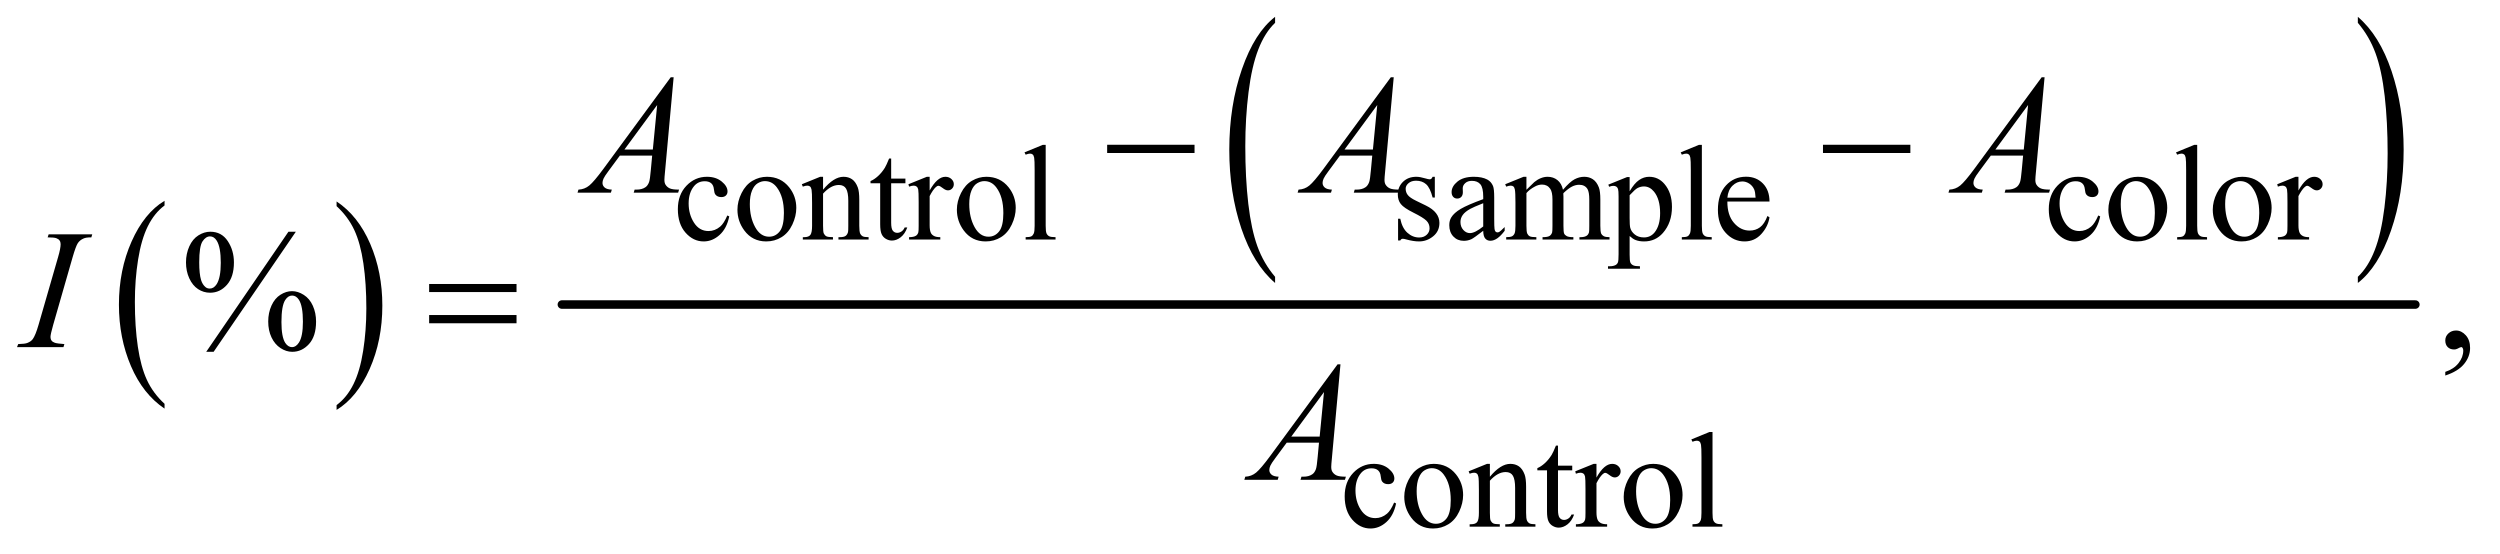 <?xml version="1.0" encoding="UTF-8"?>
<!DOCTYPE svg PUBLIC '-//W3C//DTD SVG 1.0//EN'
          'http://www.w3.org/TR/2001/REC-SVG-20010904/DTD/svg10.dtd'>
<svg stroke-dasharray="none" shape-rendering="auto" xmlns="http://www.w3.org/2000/svg" font-family="'Dialog'" text-rendering="auto" width="230" fill-opacity="1" color-interpolation="auto" color-rendering="auto" preserveAspectRatio="xMidYMid meet" font-size="12px" viewBox="0 0 230 51" fill="black" xmlns:xlink="http://www.w3.org/1999/xlink" stroke="black" image-rendering="auto" stroke-miterlimit="10" stroke-linecap="square" stroke-linejoin="miter" font-style="normal" stroke-width="1" height="51" stroke-dashoffset="0" font-weight="normal" stroke-opacity="1"
><!--Generated by the Batik Graphics2D SVG Generator--><defs id="genericDefs"
  /><g
  ><defs id="defs1"
    ><clipPath clipPathUnits="userSpaceOnUse" id="clipPath1"
      ><path d="M0.841 1.623 L146.54 1.623 L146.54 33.693 L0.841 33.693 L0.841 1.623 Z"
      /></clipPath
      ><clipPath clipPathUnits="userSpaceOnUse" id="clipPath2"
      ><path d="M26.949 51.864 L26.949 1076.449 L4696.801 1076.449 L4696.801 51.864 Z"
      /></clipPath
    ></defs
    ><g transform="scale(1.576,1.576) translate(-0.841,-1.623) matrix(0.031,0,0,0.031,0,0)"
    ><path d="M336.984 812.781 L336.984 821.797 Q296.359 794.516 273.719 741.703 Q251.078 688.891 251.078 626.125 Q251.078 560.828 274.891 507.188 Q298.703 453.531 336.984 430.438 L336.984 439.25 Q317.844 453.531 305.547 478.312 Q293.25 503.078 287.172 541.188 Q281.109 579.297 281.109 620.656 Q281.109 667.484 286.703 705.281 Q292.312 743.062 303.828 767.938 Q315.359 792.828 336.984 812.781 Z" stroke="none" clip-path="url(#clipPath2)"
    /></g
    ><g transform="matrix(0.049,0,0,0.049,-1.325,-2.558)"
    ><path d="M659 439.25 L659 430.438 Q699.625 457.516 722.266 510.328 Q744.906 563.125 744.906 625.906 Q744.906 691.203 721.094 744.953 Q697.281 798.703 659 821.797 L659 812.781 Q678.297 798.5 690.594 773.719 Q702.891 748.953 708.875 710.953 Q714.875 672.938 714.875 631.375 Q714.875 584.75 709.344 546.859 Q703.828 508.953 692.234 484.078 Q680.641 459.203 659 439.25 Z" stroke="none" clip-path="url(#clipPath2)"
    /></g
    ><g transform="matrix(0.049,0,0,0.049,-1.325,-2.558)"
    ><path d="M2421.094 571.953 L2421.094 583.484 Q2380.422 548.641 2357.75 481.219 Q2335.094 413.797 2335.094 333.641 Q2335.094 250.281 2358.922 181.797 Q2382.766 113.297 2421.094 83.812 L2421.094 95.062 Q2401.938 113.297 2389.625 144.938 Q2377.312 176.562 2371.234 225.219 Q2365.156 273.875 2365.156 326.672 Q2365.156 386.453 2370.766 434.703 Q2376.375 482.953 2387.906 514.719 Q2399.438 546.5 2421.094 571.953 Z" stroke="none" clip-path="url(#clipPath2)"
    /></g
    ><g transform="matrix(0.049,0,0,0.049,-1.325,-2.558)"
    ><path d="M4454.016 95.062 L4454.016 83.812 Q4494.688 118.391 4517.344 185.812 Q4540.016 253.234 4540.016 333.375 Q4540.016 416.75 4516.172 485.375 Q4492.344 554 4454.016 583.484 L4454.016 571.953 Q4473.328 553.734 4485.641 522.094 Q4497.953 490.469 4503.953 441.953 Q4509.953 393.422 4509.953 340.344 Q4509.953 280.844 4504.422 232.453 Q4498.891 184.062 4487.281 152.297 Q4475.672 120.531 4454.016 95.062 Z" stroke="none" clip-path="url(#clipPath2)"
    /></g
    ><g stroke-width="16" transform="matrix(0.049,0,0,0.049,-1.325,-2.558)" stroke-linejoin="round" stroke-linecap="round"
    ><line y2="624" fill="none" x1="1082" clip-path="url(#clipPath2)" x2="4562" y1="624"
    /></g
    ><g transform="matrix(0.049,0,0,0.049,-1.325,-2.558)"
    ><path d="M1396.25 458.5 Q1391.625 481.125 1378.125 493.312 Q1364.625 505.5 1348.25 505.5 Q1328.75 505.5 1314.25 489.125 Q1299.75 472.75 1299.75 444.875 Q1299.75 417.875 1315.812 401 Q1331.875 384.125 1354.375 384.125 Q1371.25 384.125 1382.125 393.062 Q1393 402 1393 411.625 Q1393 416.375 1389.938 419.312 Q1386.875 422.25 1381.375 422.25 Q1374 422.25 1370.25 417.5 Q1368.125 414.875 1367.438 407.5 Q1366.75 400.125 1362.375 396.25 Q1358 392.5 1350.25 392.5 Q1337.75 392.5 1330.125 401.75 Q1320 414 1320 434.125 Q1320 454.625 1330.062 470.312 Q1340.125 486 1357.25 486 Q1369.5 486 1379.25 477.625 Q1386.125 471.875 1392.625 456.75 L1396.25 458.5 ZM1467 384.125 Q1493 384.125 1508.75 403.875 Q1522.125 420.75 1522.125 442.625 Q1522.125 458 1514.75 473.75 Q1507.375 489.5 1494.438 497.5 Q1481.5 505.5 1465.625 505.5 Q1439.75 505.5 1424.5 484.875 Q1411.625 467.5 1411.625 445.875 Q1411.625 430.125 1419.438 414.562 Q1427.25 399 1440 391.562 Q1452.75 384.125 1467 384.125 ZM1463.125 392.25 Q1456.5 392.25 1449.812 396.188 Q1443.125 400.125 1439 410 Q1434.875 419.875 1434.875 435.375 Q1434.875 460.375 1444.812 478.5 Q1454.75 496.625 1471 496.625 Q1483.125 496.625 1491 486.625 Q1498.875 476.625 1498.875 452.25 Q1498.875 421.75 1485.75 404.25 Q1476.875 392.25 1463.125 392.25 ZM1572.375 408.375 Q1592.5 384.125 1610.75 384.125 Q1620.125 384.125 1626.875 388.812 Q1633.625 393.5 1637.625 404.25 Q1640.375 411.75 1640.375 427.25 L1640.375 476.125 Q1640.375 487 1642.125 490.875 Q1643.5 494 1646.562 495.75 Q1649.625 497.5 1657.875 497.5 L1657.875 502 L1601.25 502 L1601.25 497.5 L1603.625 497.5 Q1611.625 497.5 1614.812 495.062 Q1618 492.625 1619.25 487.875 Q1619.75 486 1619.75 476.125 L1619.75 429.25 Q1619.75 413.625 1615.688 406.562 Q1611.625 399.5 1602 399.5 Q1587.125 399.5 1572.375 415.75 L1572.375 476.125 Q1572.375 487.75 1573.75 490.5 Q1575.5 494.125 1578.562 495.812 Q1581.625 497.5 1591 497.5 L1591 502 L1534.375 502 L1534.375 497.5 L1536.875 497.5 Q1545.625 497.5 1548.688 493.062 Q1551.75 488.625 1551.75 476.125 L1551.75 433.625 Q1551.75 413 1550.812 408.5 Q1549.875 404 1547.938 402.375 Q1546 400.75 1542.75 400.75 Q1539.25 400.75 1534.375 402.625 L1532.5 398.125 L1567 384.125 L1572.375 384.125 L1572.375 408.375 ZM1700.25 349.875 L1700.25 387.5 L1727 387.5 L1727 396.25 L1700.25 396.25 L1700.25 470.5 Q1700.25 481.625 1703.438 485.5 Q1706.625 489.375 1711.625 489.375 Q1715.75 489.375 1719.625 486.812 Q1723.5 484.25 1725.625 479.25 L1730.5 479.25 Q1726.125 491.5 1718.125 497.688 Q1710.125 503.875 1701.625 503.875 Q1695.875 503.875 1690.375 500.688 Q1684.875 497.5 1682.25 491.562 Q1679.625 485.625 1679.625 473.25 L1679.625 396.25 L1661.5 396.25 L1661.5 392.125 Q1668.375 389.375 1675.562 382.812 Q1682.75 376.25 1688.375 367.25 Q1691.25 362.5 1696.375 349.875 L1700.25 349.875 ZM1772.5 384.125 L1772.5 409.875 Q1786.875 384.125 1802 384.125 Q1808.875 384.125 1813.375 388.312 Q1817.875 392.5 1817.875 398 Q1817.875 402.875 1814.625 406.25 Q1811.375 409.625 1806.875 409.625 Q1802.5 409.625 1797.062 405.312 Q1791.625 401 1789 401 Q1786.75 401 1784.125 403.5 Q1778.5 408.625 1772.5 420.375 L1772.5 475.25 Q1772.5 484.75 1774.875 489.625 Q1776.5 493 1780.625 495.25 Q1784.75 497.5 1792.5 497.5 L1792.5 502 L1733.875 502 L1733.875 497.5 Q1742.625 497.5 1746.875 494.75 Q1750 492.75 1751.25 488.375 Q1751.875 486.25 1751.875 476.25 L1751.875 431.875 Q1751.875 411.875 1751.062 408.062 Q1750.25 404.25 1748.062 402.5 Q1745.875 400.75 1742.625 400.75 Q1738.75 400.75 1733.875 402.625 L1732.625 398.125 L1767.25 384.125 L1772.5 384.125 ZM1879 384.125 Q1905 384.125 1920.75 403.875 Q1934.125 420.75 1934.125 442.625 Q1934.125 458 1926.75 473.75 Q1919.375 489.5 1906.438 497.5 Q1893.5 505.5 1877.625 505.5 Q1851.75 505.5 1836.5 484.875 Q1823.625 467.5 1823.625 445.875 Q1823.625 430.125 1831.438 414.562 Q1839.25 399 1852 391.562 Q1864.75 384.125 1879 384.125 ZM1875.125 392.25 Q1868.5 392.25 1861.812 396.188 Q1855.125 400.125 1851 410 Q1846.875 419.875 1846.875 435.375 Q1846.875 460.375 1856.812 478.5 Q1866.75 496.625 1883 496.625 Q1895.125 496.625 1903 486.625 Q1910.875 476.625 1910.875 452.25 Q1910.875 421.75 1897.75 404.25 Q1888.875 392.25 1875.125 392.25 ZM1990.375 324.25 L1990.375 476.125 Q1990.375 486.875 1991.938 490.375 Q1993.5 493.875 1996.75 495.688 Q2000 497.5 2008.875 497.5 L2008.875 502 L1952.75 502 L1952.75 497.5 Q1960.625 497.5 1963.5 495.875 Q1966.375 494.25 1968 490.5 Q1969.625 486.75 1969.625 476.125 L1969.625 372.125 Q1969.625 352.75 1968.75 348.312 Q1967.875 343.875 1965.938 342.25 Q1964 340.625 1961 340.625 Q1957.75 340.625 1952.75 342.625 L1950.625 338.25 L1984.75 324.25 L1990.375 324.25 ZM2721 384.125 L2721 423.125 L2716.875 423.125 Q2712.125 404.75 2704.688 398.125 Q2697.25 391.5 2685.75 391.5 Q2677 391.5 2671.625 396.125 Q2666.25 400.75 2666.25 406.375 Q2666.25 413.375 2670.25 418.375 Q2674.125 423.5 2686 429.25 L2704.25 438.125 Q2729.625 450.5 2729.625 470.75 Q2729.625 486.375 2717.812 495.938 Q2706 505.5 2691.375 505.5 Q2680.875 505.5 2667.375 501.75 Q2663.25 500.5 2660.625 500.5 Q2657.75 500.5 2656.125 503.75 L2652 503.75 L2652 462.875 L2656.125 462.875 Q2659.625 480.375 2669.5 489.25 Q2679.375 498.125 2691.625 498.125 Q2700.25 498.125 2705.688 493.062 Q2711.125 488 2711.125 480.875 Q2711.125 472.25 2705.062 466.375 Q2699 460.5 2680.875 451.5 Q2662.75 442.5 2657.125 435.25 Q2651.5 428.125 2651.5 417.25 Q2651.5 403.125 2661.188 393.625 Q2670.875 384.125 2686.25 384.125 Q2693 384.125 2702.625 387 Q2709 388.875 2711.125 388.875 Q2713.125 388.875 2714.25 388 Q2715.375 387.125 2716.875 384.125 L2721 384.125 ZM2811.875 485.5 Q2794.25 499.125 2789.75 501.25 Q2783 504.375 2775.375 504.375 Q2763.5 504.375 2755.812 496.25 Q2748.125 488.125 2748.125 474.875 Q2748.125 466.5 2751.875 460.375 Q2757 451.875 2769.688 444.375 Q2782.375 436.875 2811.875 426.125 L2811.875 421.625 Q2811.875 404.5 2806.438 398.125 Q2801 391.75 2790.625 391.75 Q2782.75 391.75 2778.125 396 Q2773.375 400.25 2773.375 405.75 L2773.625 413 Q2773.625 418.75 2770.688 421.875 Q2767.75 425 2763 425 Q2758.375 425 2755.438 421.75 Q2752.5 418.5 2752.5 412.875 Q2752.5 402.125 2763.5 393.125 Q2774.5 384.125 2794.375 384.125 Q2809.625 384.125 2819.375 389.25 Q2826.75 393.125 2830.25 401.375 Q2832.5 406.75 2832.5 423.375 L2832.5 462.25 Q2832.5 478.625 2833.125 482.312 Q2833.75 486 2835.188 487.25 Q2836.625 488.5 2838.5 488.5 Q2840.5 488.5 2842 487.625 Q2844.625 486 2852.125 478.5 L2852.125 485.5 Q2838.125 504.25 2825.375 504.25 Q2819.25 504.25 2815.625 500 Q2812 495.75 2811.875 485.5 ZM2811.875 477.375 L2811.875 433.75 Q2793 441.25 2787.5 444.375 Q2777.625 449.875 2773.375 455.875 Q2769.125 461.875 2769.125 469 Q2769.125 478 2774.5 483.938 Q2779.875 489.875 2786.875 489.875 Q2796.375 489.875 2811.875 477.375 ZM2893 408.5 Q2905.5 396 2907.75 394.125 Q2913.375 389.375 2919.875 386.75 Q2926.375 384.125 2932.75 384.125 Q2943.5 384.125 2951.25 390.375 Q2959 396.625 2961.625 408.5 Q2974.5 393.5 2983.375 388.812 Q2992.25 384.125 3001.625 384.125 Q3010.75 384.125 3017.812 388.812 Q3024.875 393.5 3029 404.125 Q3031.75 411.375 3031.75 426.875 L3031.75 476.125 Q3031.75 486.875 3033.375 490.875 Q3034.625 493.625 3038 495.562 Q3041.375 497.5 3049 497.5 L3049 502 L2992.5 502 L2992.5 497.5 L2994.875 497.5 Q3002.25 497.5 3006.375 494.625 Q3009.25 492.625 3010.5 488.25 Q3011 486.125 3011 476.125 L3011 426.875 Q3011 412.875 3007.625 407.125 Q3002.75 399.125 2992 399.125 Q2985.375 399.125 2978.688 402.438 Q2972 405.75 2962.5 414.75 L2962.25 416.125 L2962.5 421.5 L2962.5 476.125 Q2962.5 487.875 2963.812 490.75 Q2965.125 493.625 2968.75 495.562 Q2972.375 497.5 2981.125 497.5 L2981.125 502 L2923.25 502 L2923.25 497.5 Q2932.75 497.5 2936.312 495.25 Q2939.875 493 2941.25 488.5 Q2941.875 486.375 2941.875 476.125 L2941.875 426.875 Q2941.875 412.875 2937.75 406.75 Q2932.25 398.75 2922.375 398.75 Q2915.625 398.75 2909 402.375 Q2898.625 407.875 2893 414.75 L2893 476.125 Q2893 487.375 2894.562 490.75 Q2896.125 494.125 2899.188 495.812 Q2902.25 497.5 2911.625 497.5 L2911.625 502 L2855 502 L2855 497.5 Q2862.875 497.5 2866 495.812 Q2869.125 494.125 2870.75 490.438 Q2872.375 486.75 2872.375 476.125 L2872.375 432.375 Q2872.375 413.5 2871.25 408 Q2870.375 403.875 2868.5 402.312 Q2866.625 400.75 2863.375 400.75 Q2859.875 400.75 2855 402.625 L2853.125 398.125 L2887.625 384.125 L2893 384.125 L2893 408.5 ZM3046.75 398.875 L3082 384.625 L3086.75 384.625 L3086.75 411.375 Q3095.625 396.25 3104.562 390.188 Q3113.5 384.125 3123.375 384.125 Q3140.625 384.125 3152.125 397.625 Q3166.25 414.125 3166.25 440.625 Q3166.25 470.25 3149.25 489.625 Q3135.25 505.5 3114 505.5 Q3104.75 505.5 3098 502.875 Q3093 501 3086.75 495.375 L3086.75 530.25 Q3086.75 542 3088.188 545.188 Q3089.625 548.375 3093.188 550.25 Q3096.75 552.125 3106.125 552.125 L3106.125 556.75 L3046.125 556.75 L3046.125 552.125 L3049.25 552.125 Q3056.125 552.25 3061 549.5 Q3063.375 548.125 3064.688 545.062 Q3066 542 3066 529.5 L3066 421.25 Q3066 410.125 3065 407.125 Q3064 404.125 3061.812 402.625 Q3059.625 401.125 3055.875 401.125 Q3052.875 401.125 3048.25 402.875 L3046.75 398.875 ZM3086.75 418.75 L3086.75 461.5 Q3086.75 475.375 3087.875 479.75 Q3089.625 487 3096.438 492.5 Q3103.25 498 3113.625 498 Q3126.125 498 3133.875 488.25 Q3144 475.5 3144 452.375 Q3144 426.125 3132.5 412 Q3124.5 402.25 3113.5 402.25 Q3107.5 402.25 3101.625 405.25 Q3097.125 407.5 3086.75 418.75 ZM3222.375 324.25 L3222.375 476.125 Q3222.375 486.875 3223.938 490.375 Q3225.5 493.875 3228.75 495.688 Q3232 497.5 3240.875 497.5 L3240.875 502 L3184.75 502 L3184.75 497.5 Q3192.625 497.5 3195.5 495.875 Q3198.375 494.25 3200 490.5 Q3201.625 486.75 3201.625 476.125 L3201.625 372.125 Q3201.625 352.75 3200.75 348.312 Q3199.875 343.875 3197.938 342.25 Q3196 340.625 3193 340.625 Q3189.75 340.625 3184.75 342.625 L3182.625 338.25 L3216.75 324.25 L3222.375 324.25 ZM3270.25 430.625 Q3270.125 456.125 3282.625 470.625 Q3295.125 485.125 3312 485.125 Q3323.25 485.125 3331.562 478.938 Q3339.875 472.75 3345.5 457.75 L3349.375 460.25 Q3346.75 477.375 3334.125 491.438 Q3321.5 505.5 3302.5 505.5 Q3281.875 505.5 3267.188 489.438 Q3252.5 473.375 3252.5 446.25 Q3252.5 416.875 3267.562 400.438 Q3282.625 384 3305.375 384 Q3324.625 384 3337 396.688 Q3349.375 409.375 3349.375 430.625 L3270.25 430.625 ZM3270.25 423.375 L3323.25 423.375 Q3322.625 412.375 3320.625 407.875 Q3317.5 400.875 3311.312 396.875 Q3305.125 392.875 3298.375 392.875 Q3288 392.875 3279.812 400.938 Q3271.625 409 3270.25 423.375 ZM3970.25 458.5 Q3965.625 481.125 3952.125 493.312 Q3938.625 505.5 3922.25 505.5 Q3902.75 505.5 3888.25 489.125 Q3873.75 472.75 3873.75 444.875 Q3873.75 417.875 3889.812 401 Q3905.875 384.125 3928.375 384.125 Q3945.25 384.125 3956.125 393.062 Q3967 402 3967 411.625 Q3967 416.375 3963.938 419.312 Q3960.875 422.25 3955.375 422.25 Q3948 422.25 3944.25 417.5 Q3942.125 414.875 3941.438 407.5 Q3940.75 400.125 3936.375 396.25 Q3932 392.5 3924.25 392.5 Q3911.75 392.5 3904.125 401.75 Q3894 414 3894 434.125 Q3894 454.625 3904.062 470.312 Q3914.125 486 3931.25 486 Q3943.5 486 3953.25 477.625 Q3960.125 471.875 3966.625 456.75 L3970.25 458.5 ZM4041 384.125 Q4067 384.125 4082.75 403.875 Q4096.125 420.75 4096.125 442.625 Q4096.125 458 4088.75 473.75 Q4081.375 489.5 4068.438 497.5 Q4055.5 505.5 4039.625 505.5 Q4013.75 505.5 3998.5 484.875 Q3985.625 467.5 3985.625 445.875 Q3985.625 430.125 3993.438 414.562 Q4001.25 399 4014 391.562 Q4026.75 384.125 4041 384.125 ZM4037.125 392.25 Q4030.5 392.25 4023.812 396.188 Q4017.125 400.125 4013 410 Q4008.875 419.875 4008.875 435.375 Q4008.875 460.375 4018.812 478.5 Q4028.75 496.625 4045 496.625 Q4057.125 496.625 4065 486.625 Q4072.875 476.625 4072.875 452.25 Q4072.875 421.75 4059.75 404.25 Q4050.875 392.25 4037.125 392.25 ZM4152.375 324.25 L4152.375 476.125 Q4152.375 486.875 4153.938 490.375 Q4155.5 493.875 4158.75 495.688 Q4162 497.5 4170.875 497.5 L4170.875 502 L4114.75 502 L4114.75 497.5 Q4122.625 497.5 4125.5 495.875 Q4128.375 494.25 4130 490.5 Q4131.625 486.75 4131.625 476.125 L4131.625 372.125 Q4131.625 352.75 4130.75 348.312 Q4129.875 343.875 4127.938 342.25 Q4126 340.625 4123 340.625 Q4119.75 340.625 4114.75 342.625 L4112.625 338.25 L4146.75 324.25 L4152.375 324.25 ZM4237 384.125 Q4263 384.125 4278.75 403.875 Q4292.125 420.75 4292.125 442.625 Q4292.125 458 4284.75 473.75 Q4277.375 489.5 4264.438 497.5 Q4251.5 505.5 4235.625 505.5 Q4209.75 505.5 4194.5 484.875 Q4181.625 467.5 4181.625 445.875 Q4181.625 430.125 4189.438 414.562 Q4197.25 399 4210 391.562 Q4222.75 384.125 4237 384.125 ZM4233.125 392.25 Q4226.5 392.25 4219.812 396.188 Q4213.125 400.125 4209 410 Q4204.875 419.875 4204.875 435.375 Q4204.875 460.375 4214.812 478.5 Q4224.75 496.625 4241 496.625 Q4253.125 496.625 4261 486.625 Q4268.875 476.625 4268.875 452.25 Q4268.875 421.75 4255.75 404.25 Q4246.875 392.25 4233.125 392.25 ZM4342.5 384.125 L4342.5 409.875 Q4356.875 384.125 4372 384.125 Q4378.875 384.125 4383.375 388.312 Q4387.875 392.5 4387.875 398 Q4387.875 402.875 4384.625 406.25 Q4381.375 409.625 4376.875 409.625 Q4372.5 409.625 4367.062 405.312 Q4361.625 401 4359 401 Q4356.75 401 4354.125 403.5 Q4348.5 408.625 4342.5 420.375 L4342.5 475.25 Q4342.5 484.75 4344.875 489.625 Q4346.5 493 4350.625 495.25 Q4354.75 497.5 4362.5 497.5 L4362.5 502 L4303.875 502 L4303.875 497.5 Q4312.625 497.5 4316.875 494.75 Q4320 492.75 4321.25 488.375 Q4321.875 486.25 4321.875 476.25 L4321.875 431.875 Q4321.875 411.875 4321.062 408.062 Q4320.25 404.25 4318.062 402.5 Q4315.875 400.75 4312.625 400.75 Q4308.75 400.75 4303.875 402.625 L4302.625 398.125 L4337.25 384.125 L4342.5 384.125 Z" stroke="none" clip-path="url(#clipPath2)"
    /></g
    ><g transform="matrix(0.049,0,0,0.049,-1.325,-2.558)"
    ><path d="M2648.25 997.5 Q2643.625 1020.125 2630.125 1032.312 Q2616.625 1044.5 2600.25 1044.5 Q2580.75 1044.5 2566.25 1028.125 Q2551.75 1011.75 2551.75 983.875 Q2551.75 956.875 2567.812 940 Q2583.875 923.125 2606.375 923.125 Q2623.25 923.125 2634.125 932.062 Q2645 941 2645 950.625 Q2645 955.375 2641.938 958.312 Q2638.875 961.25 2633.375 961.25 Q2626 961.25 2622.25 956.5 Q2620.125 953.875 2619.438 946.5 Q2618.75 939.125 2614.375 935.25 Q2610 931.5 2602.25 931.5 Q2589.75 931.5 2582.125 940.75 Q2572 953 2572 973.125 Q2572 993.625 2582.062 1009.312 Q2592.125 1025 2609.25 1025 Q2621.5 1025 2631.25 1016.625 Q2638.125 1010.875 2644.625 995.75 L2648.25 997.5 ZM2719 923.125 Q2745 923.125 2760.75 942.875 Q2774.125 959.75 2774.125 981.625 Q2774.125 997 2766.75 1012.75 Q2759.375 1028.5 2746.438 1036.5 Q2733.5 1044.5 2717.625 1044.5 Q2691.75 1044.5 2676.5 1023.875 Q2663.625 1006.5 2663.625 984.875 Q2663.625 969.125 2671.438 953.562 Q2679.25 938 2692 930.562 Q2704.75 923.125 2719 923.125 ZM2715.125 931.25 Q2708.5 931.25 2701.812 935.188 Q2695.125 939.125 2691 949 Q2686.875 958.875 2686.875 974.375 Q2686.875 999.375 2696.812 1017.5 Q2706.75 1035.625 2723 1035.625 Q2735.125 1035.625 2743 1025.625 Q2750.875 1015.625 2750.875 991.25 Q2750.875 960.75 2737.75 943.25 Q2728.875 931.25 2715.125 931.25 ZM2824.375 947.375 Q2844.5 923.125 2862.75 923.125 Q2872.125 923.125 2878.875 927.812 Q2885.625 932.5 2889.625 943.25 Q2892.375 950.75 2892.375 966.25 L2892.375 1015.125 Q2892.375 1026 2894.125 1029.875 Q2895.5 1033 2898.562 1034.75 Q2901.625 1036.5 2909.875 1036.5 L2909.875 1041 L2853.25 1041 L2853.25 1036.5 L2855.625 1036.5 Q2863.625 1036.5 2866.812 1034.062 Q2870 1031.625 2871.25 1026.875 Q2871.75 1025 2871.75 1015.125 L2871.75 968.25 Q2871.75 952.625 2867.688 945.562 Q2863.625 938.5 2854 938.5 Q2839.125 938.5 2824.375 954.75 L2824.375 1015.125 Q2824.375 1026.75 2825.75 1029.5 Q2827.5 1033.125 2830.562 1034.812 Q2833.625 1036.5 2843 1036.5 L2843 1041 L2786.375 1041 L2786.375 1036.5 L2788.875 1036.5 Q2797.625 1036.5 2800.688 1032.062 Q2803.75 1027.625 2803.75 1015.125 L2803.75 972.625 Q2803.75 952 2802.812 947.5 Q2801.875 943 2799.938 941.375 Q2798 939.75 2794.75 939.75 Q2791.25 939.75 2786.375 941.625 L2784.5 937.125 L2819 923.125 L2824.375 923.125 L2824.375 947.375 ZM2952.25 888.875 L2952.25 926.5 L2979 926.5 L2979 935.25 L2952.25 935.25 L2952.25 1009.5 Q2952.25 1020.625 2955.438 1024.5 Q2958.625 1028.375 2963.625 1028.375 Q2967.75 1028.375 2971.625 1025.812 Q2975.5 1023.25 2977.625 1018.25 L2982.5 1018.25 Q2978.125 1030.5 2970.125 1036.688 Q2962.125 1042.875 2953.625 1042.875 Q2947.875 1042.875 2942.375 1039.688 Q2936.875 1036.5 2934.25 1030.562 Q2931.625 1024.625 2931.625 1012.25 L2931.625 935.25 L2913.5 935.25 L2913.5 931.125 Q2920.375 928.375 2927.562 921.812 Q2934.75 915.25 2940.375 906.25 Q2943.25 901.5 2948.375 888.875 L2952.25 888.875 ZM3024.5 923.125 L3024.5 948.875 Q3038.875 923.125 3054 923.125 Q3060.875 923.125 3065.375 927.312 Q3069.875 931.5 3069.875 937 Q3069.875 941.875 3066.625 945.25 Q3063.375 948.625 3058.875 948.625 Q3054.5 948.625 3049.062 944.312 Q3043.625 940 3041 940 Q3038.75 940 3036.125 942.5 Q3030.5 947.625 3024.5 959.375 L3024.5 1014.25 Q3024.5 1023.75 3026.875 1028.625 Q3028.5 1032 3032.625 1034.25 Q3036.75 1036.5 3044.5 1036.5 L3044.5 1041 L2985.875 1041 L2985.875 1036.5 Q2994.625 1036.5 2998.875 1033.75 Q3002 1031.75 3003.25 1027.375 Q3003.875 1025.25 3003.875 1015.25 L3003.875 970.875 Q3003.875 950.875 3003.062 947.062 Q3002.25 943.25 3000.062 941.5 Q2997.875 939.75 2994.625 939.75 Q2990.75 939.75 2985.875 941.625 L2984.625 937.125 L3019.25 923.125 L3024.5 923.125 ZM3131 923.125 Q3157 923.125 3172.75 942.875 Q3186.125 959.75 3186.125 981.625 Q3186.125 997 3178.75 1012.75 Q3171.375 1028.5 3158.438 1036.5 Q3145.5 1044.5 3129.625 1044.5 Q3103.75 1044.5 3088.5 1023.875 Q3075.625 1006.5 3075.625 984.875 Q3075.625 969.125 3083.438 953.562 Q3091.25 938 3104 930.562 Q3116.75 923.125 3131 923.125 ZM3127.125 931.25 Q3120.5 931.25 3113.812 935.188 Q3107.125 939.125 3103 949 Q3098.875 958.875 3098.875 974.375 Q3098.875 999.375 3108.812 1017.5 Q3118.75 1035.625 3135 1035.625 Q3147.125 1035.625 3155 1025.625 Q3162.875 1015.625 3162.875 991.25 Q3162.875 960.75 3149.75 943.25 Q3140.875 931.25 3127.125 931.25 ZM3242.375 863.25 L3242.375 1015.125 Q3242.375 1025.875 3243.938 1029.375 Q3245.5 1032.875 3248.75 1034.688 Q3252 1036.5 3260.875 1036.5 L3260.875 1041 L3204.75 1041 L3204.75 1036.5 Q3212.625 1036.5 3215.5 1034.875 Q3218.375 1033.25 3220 1029.5 Q3221.625 1025.75 3221.625 1015.125 L3221.625 911.125 Q3221.625 891.75 3220.75 887.312 Q3219.875 882.875 3217.938 881.25 Q3216 879.625 3213 879.625 Q3209.75 879.625 3204.75 881.625 L3202.625 877.25 L3236.75 863.25 L3242.375 863.25 Z" stroke="none" clip-path="url(#clipPath2)"
    /></g
    ><g transform="matrix(0.049,0,0,0.049,-1.325,-2.558)"
    ><path d="M582.5 487.281 L428.125 712.75 L414.219 712.75 L568.594 487.281 L582.5 487.281 ZM421.875 487.281 Q442.969 487.281 454.609 504.781 Q466.25 522.281 466.25 544.938 Q466.25 572.125 453.125 586.969 Q440 601.812 421.562 601.812 Q409.219 601.812 398.906 595.016 Q388.594 588.219 382.422 574.781 Q376.25 561.344 376.25 544.938 Q376.25 528.531 382.5 514.703 Q388.75 500.875 399.609 494.078 Q410.469 487.281 421.875 487.281 ZM421.406 496.031 Q413.438 496.031 407.266 505.406 Q401.094 514.781 401.094 544.781 Q401.094 566.5 404.531 577.906 Q407.188 586.5 412.812 591.188 Q416.094 594 420.938 594 Q428.438 594 433.75 585.875 Q441.562 573.844 441.562 545.719 Q441.562 516.031 433.906 504 Q428.906 496.031 421.406 496.031 ZM575.312 598.844 Q586.406 598.844 597.422 605.875 Q608.438 612.906 614.453 626.344 Q620.469 639.781 620.469 655.875 Q620.469 683.531 607.188 698.141 Q593.906 712.75 575.781 712.75 Q564.375 712.75 553.672 705.719 Q542.969 698.688 536.797 685.641 Q530.625 672.594 530.625 655.875 Q530.625 639.469 536.797 625.875 Q542.969 612.281 553.672 605.562 Q564.375 598.844 575.312 598.844 ZM575.469 607.125 Q567.969 607.125 562.5 615.562 Q555.469 626.5 555.469 656.969 Q555.469 684.938 562.656 696.031 Q567.969 704 575.469 704 Q582.656 704 588.281 695.406 Q595.781 684 595.781 656.188 Q595.781 626.812 588.281 615.094 Q583.125 607.125 575.469 607.125 ZM4618.188 757.281 L4618.188 750.406 Q4634.281 745.094 4643.109 733.922 Q4651.938 722.75 4651.938 710.25 Q4651.938 707.281 4650.531 705.25 Q4649.438 703.844 4648.344 703.844 Q4646.625 703.844 4640.844 706.969 Q4638.031 708.375 4634.906 708.375 Q4627.25 708.375 4622.719 703.844 Q4618.188 699.312 4618.188 691.344 Q4618.188 683.688 4624.047 678.219 Q4629.906 672.75 4638.344 672.75 Q4648.656 672.75 4656.703 681.734 Q4664.75 690.719 4664.75 705.562 Q4664.75 721.656 4653.578 735.484 Q4642.406 749.312 4618.188 757.281 Z" stroke="none" clip-path="url(#clipPath2)"
    /></g
    ><g transform="matrix(0.049,0,0,0.049,-1.325,-2.558)"
    ><path d="M1291.844 197.281 L1275.75 373.531 Q1274.5 385.875 1274.5 389.781 Q1274.5 396.031 1276.844 399.312 Q1279.812 403.844 1284.891 406.031 Q1289.969 408.219 1302 408.219 L1300.281 414 L1216.844 414 L1218.562 408.219 L1222.156 408.219 Q1232.312 408.219 1238.719 403.844 Q1243.25 400.875 1245.75 394 Q1247.469 389.156 1249.031 371.188 L1251.531 344.312 L1190.906 344.312 L1169.344 373.531 Q1162 383.375 1160.125 387.672 Q1158.25 391.969 1158.25 395.719 Q1158.25 400.719 1162.312 404.312 Q1166.375 407.906 1175.75 408.219 L1174.031 414 L1111.375 414 L1113.094 408.219 Q1124.656 407.75 1133.484 400.484 Q1142.312 393.219 1159.812 369.469 L1286.375 197.281 L1291.844 197.281 ZM1260.906 249.312 L1199.5 332.906 L1252.781 332.906 L1260.906 249.312 ZM2643.844 197.281 L2627.75 373.531 Q2626.5 385.875 2626.5 389.781 Q2626.5 396.031 2628.844 399.312 Q2631.812 403.844 2636.891 406.031 Q2641.969 408.219 2654 408.219 L2652.281 414 L2568.844 414 L2570.562 408.219 L2574.156 408.219 Q2584.312 408.219 2590.719 403.844 Q2595.25 400.875 2597.75 394 Q2599.469 389.156 2601.031 371.188 L2603.531 344.312 L2542.906 344.312 L2521.344 373.531 Q2514 383.375 2512.125 387.672 Q2510.25 391.969 2510.25 395.719 Q2510.25 400.719 2514.312 404.312 Q2518.375 407.906 2527.75 408.219 L2526.031 414 L2463.375 414 L2465.094 408.219 Q2476.656 407.75 2485.484 400.484 Q2494.312 393.219 2511.812 369.469 L2638.375 197.281 L2643.844 197.281 ZM2612.906 249.312 L2551.5 332.906 L2604.781 332.906 L2612.906 249.312 ZM3865.844 197.281 L3849.75 373.531 Q3848.5 385.875 3848.5 389.781 Q3848.5 396.031 3850.844 399.312 Q3853.812 403.844 3858.891 406.031 Q3863.969 408.219 3876 408.219 L3874.281 414 L3790.844 414 L3792.562 408.219 L3796.156 408.219 Q3806.312 408.219 3812.719 403.844 Q3817.25 400.875 3819.75 394 Q3821.469 389.156 3823.031 371.188 L3825.531 344.312 L3764.906 344.312 L3743.344 373.531 Q3736 383.375 3734.125 387.672 Q3732.25 391.969 3732.25 395.719 Q3732.25 400.719 3736.312 404.312 Q3740.375 407.906 3749.75 408.219 L3748.031 414 L3685.375 414 L3687.094 408.219 Q3698.656 407.75 3707.484 400.484 Q3716.312 393.219 3733.812 369.469 L3860.375 197.281 L3865.844 197.281 ZM3834.906 249.312 L3773.5 332.906 L3826.781 332.906 L3834.906 249.312 Z" stroke="none" clip-path="url(#clipPath2)"
    /></g
    ><g transform="matrix(0.049,0,0,0.049,-1.325,-2.558)"
    ><path d="M147.906 698.219 L146.188 704 L59 704 L61.188 698.219 Q74.312 697.906 78.531 696.031 Q85.406 693.375 88.688 688.688 Q93.844 681.344 99.312 662.438 L136.188 534.625 Q140.875 518.688 140.875 510.562 Q140.875 506.5 138.844 503.688 Q136.812 500.875 132.672 499.391 Q128.531 497.906 116.5 497.906 L118.375 492.125 L200.25 492.125 L198.531 497.906 Q188.531 497.75 183.688 500.094 Q176.656 503.219 172.984 509 Q169.312 514.781 163.531 534.625 L126.812 662.438 Q121.812 680.094 121.812 684.938 Q121.812 688.844 123.766 691.578 Q125.719 694.312 130.016 695.797 Q134.312 697.281 147.906 698.219 Z" stroke="none" clip-path="url(#clipPath2)"
    /></g
    ><g transform="matrix(0.049,0,0,0.049,-1.325,-2.558)"
    ><path d="M2543.844 736.281 L2527.75 912.531 Q2526.5 924.875 2526.5 928.781 Q2526.5 935.031 2528.844 938.312 Q2531.812 942.844 2536.891 945.031 Q2541.969 947.219 2554 947.219 L2552.281 953 L2468.844 953 L2470.562 947.219 L2474.156 947.219 Q2484.312 947.219 2490.719 942.844 Q2495.25 939.875 2497.75 933 Q2499.469 928.156 2501.031 910.188 L2503.531 883.312 L2442.906 883.312 L2421.344 912.531 Q2414 922.375 2412.125 926.672 Q2410.25 930.969 2410.25 934.719 Q2410.25 939.719 2414.312 943.312 Q2418.375 946.906 2427.75 947.219 L2426.031 953 L2363.375 953 L2365.094 947.219 Q2376.656 946.75 2385.484 939.484 Q2394.312 932.219 2411.812 908.469 L2538.375 736.281 L2543.844 736.281 ZM2512.906 788.312 L2451.5 871.906 L2504.781 871.906 L2512.906 788.312 Z" stroke="none" clip-path="url(#clipPath2)"
    /></g
    ><g transform="matrix(0.049,0,0,0.049,-1.325,-2.558)"
    ><path d="M2105.781 324 L2269.844 324 L2269.844 339.469 L2105.781 339.469 L2105.781 324 ZM3449.781 324 L3613.844 324 L3613.844 339.469 L3449.781 339.469 L3449.781 324 Z" stroke="none" clip-path="url(#clipPath2)"
    /></g
    ><g transform="matrix(0.049,0,0,0.049,-1.325,-2.558)"
    ><path d="M832.781 585.406 L996.844 585.406 L996.844 600.562 L832.781 600.562 L832.781 585.406 ZM832.781 643.688 L996.844 643.688 L996.844 659.156 L832.781 659.156 L832.781 643.688 Z" stroke="none" clip-path="url(#clipPath2)"
    /></g
  ></g
></svg
>
